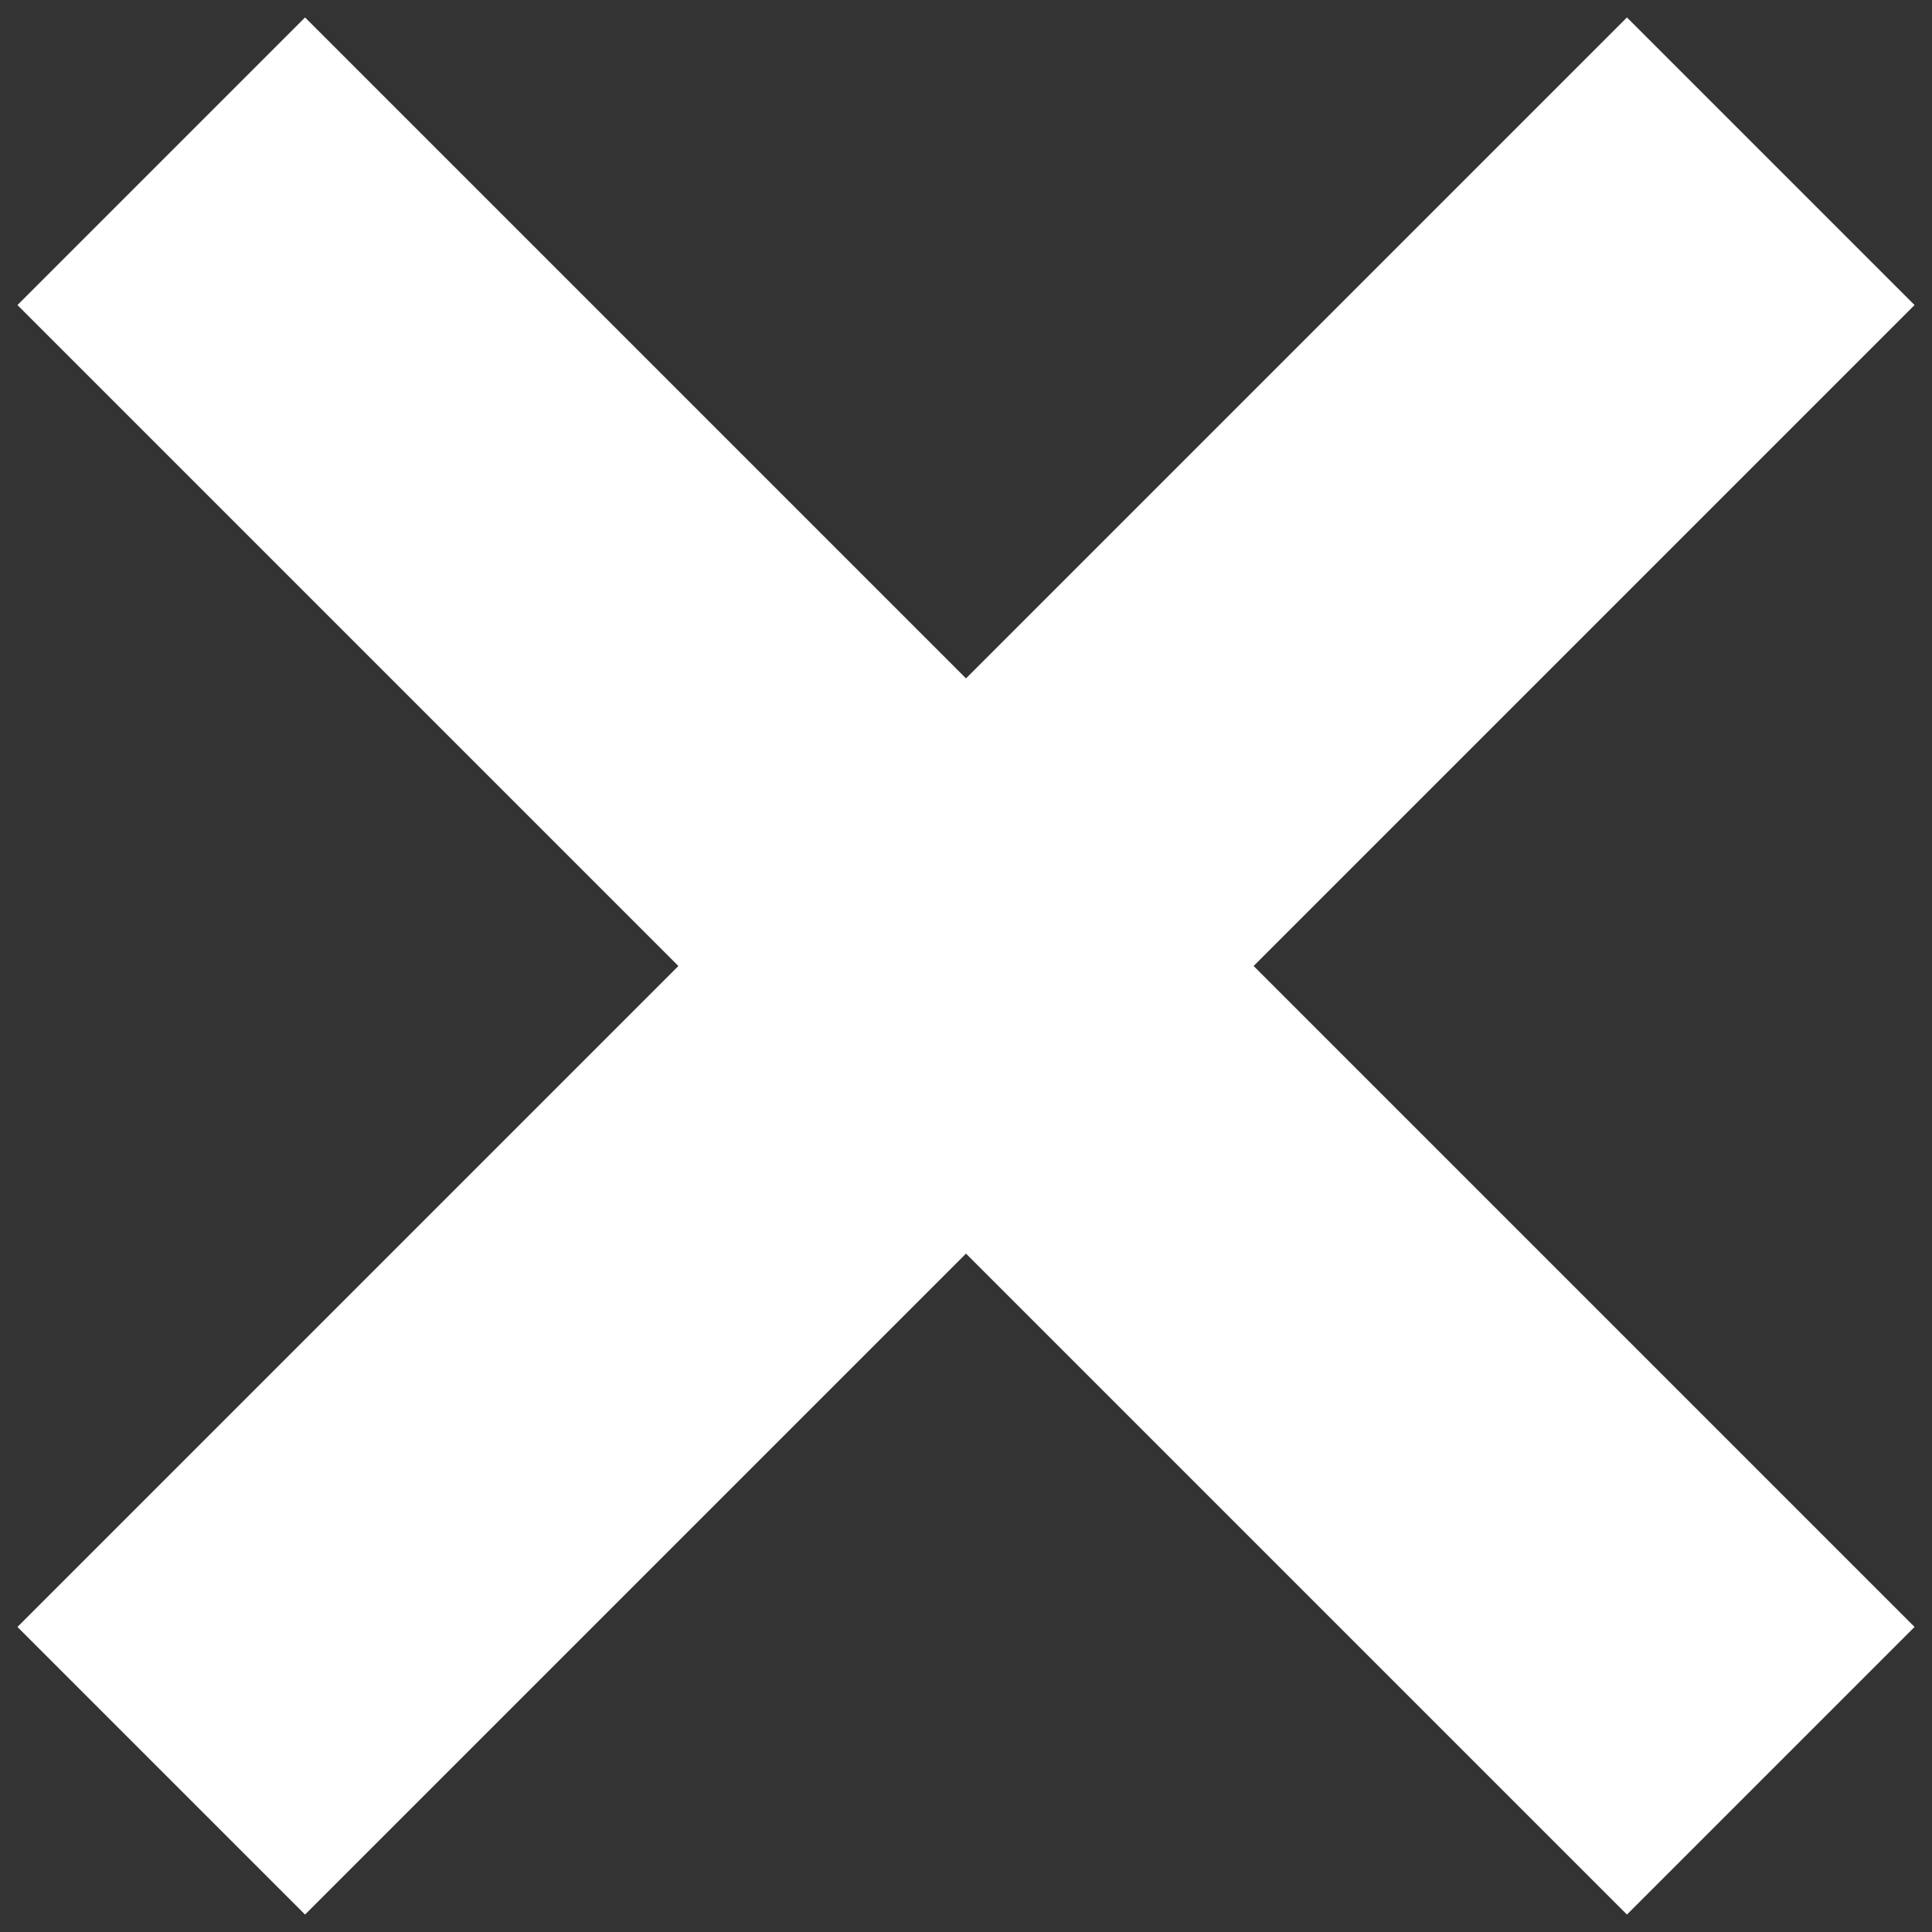 <?xml version="1.0" encoding="UTF-8"?>
<svg width="19px" height="19px" viewBox="0 0 19 19" version="1.1" xmlns="http://www.w3.org/2000/svg" xmlns:xlink="http://www.w3.org/1999/xlink">
    <rect x="0" y="0" width="19" height="19" fill="#333333" stroke="none"/>
    <title>Group 2</title>
    <g id="V.2" stroke="none" stroke-width="1" fill="none" fill-rule="evenodd" stroke-linecap="square">
        <g id="search-page" transform="translate(-1551, -27)" stroke="#fff" stroke-width="4">
            <g id="Group-2" transform="translate(1554, 30)">
                <line x1="0" y1="0" x2="13" y2="13" id="Line-5"></line>
                <line x1="4.54747351e-13" y1="13" x2="13" y2="0" id="Line-5"></line>
            </g>
        </g>
    </g>
</svg>